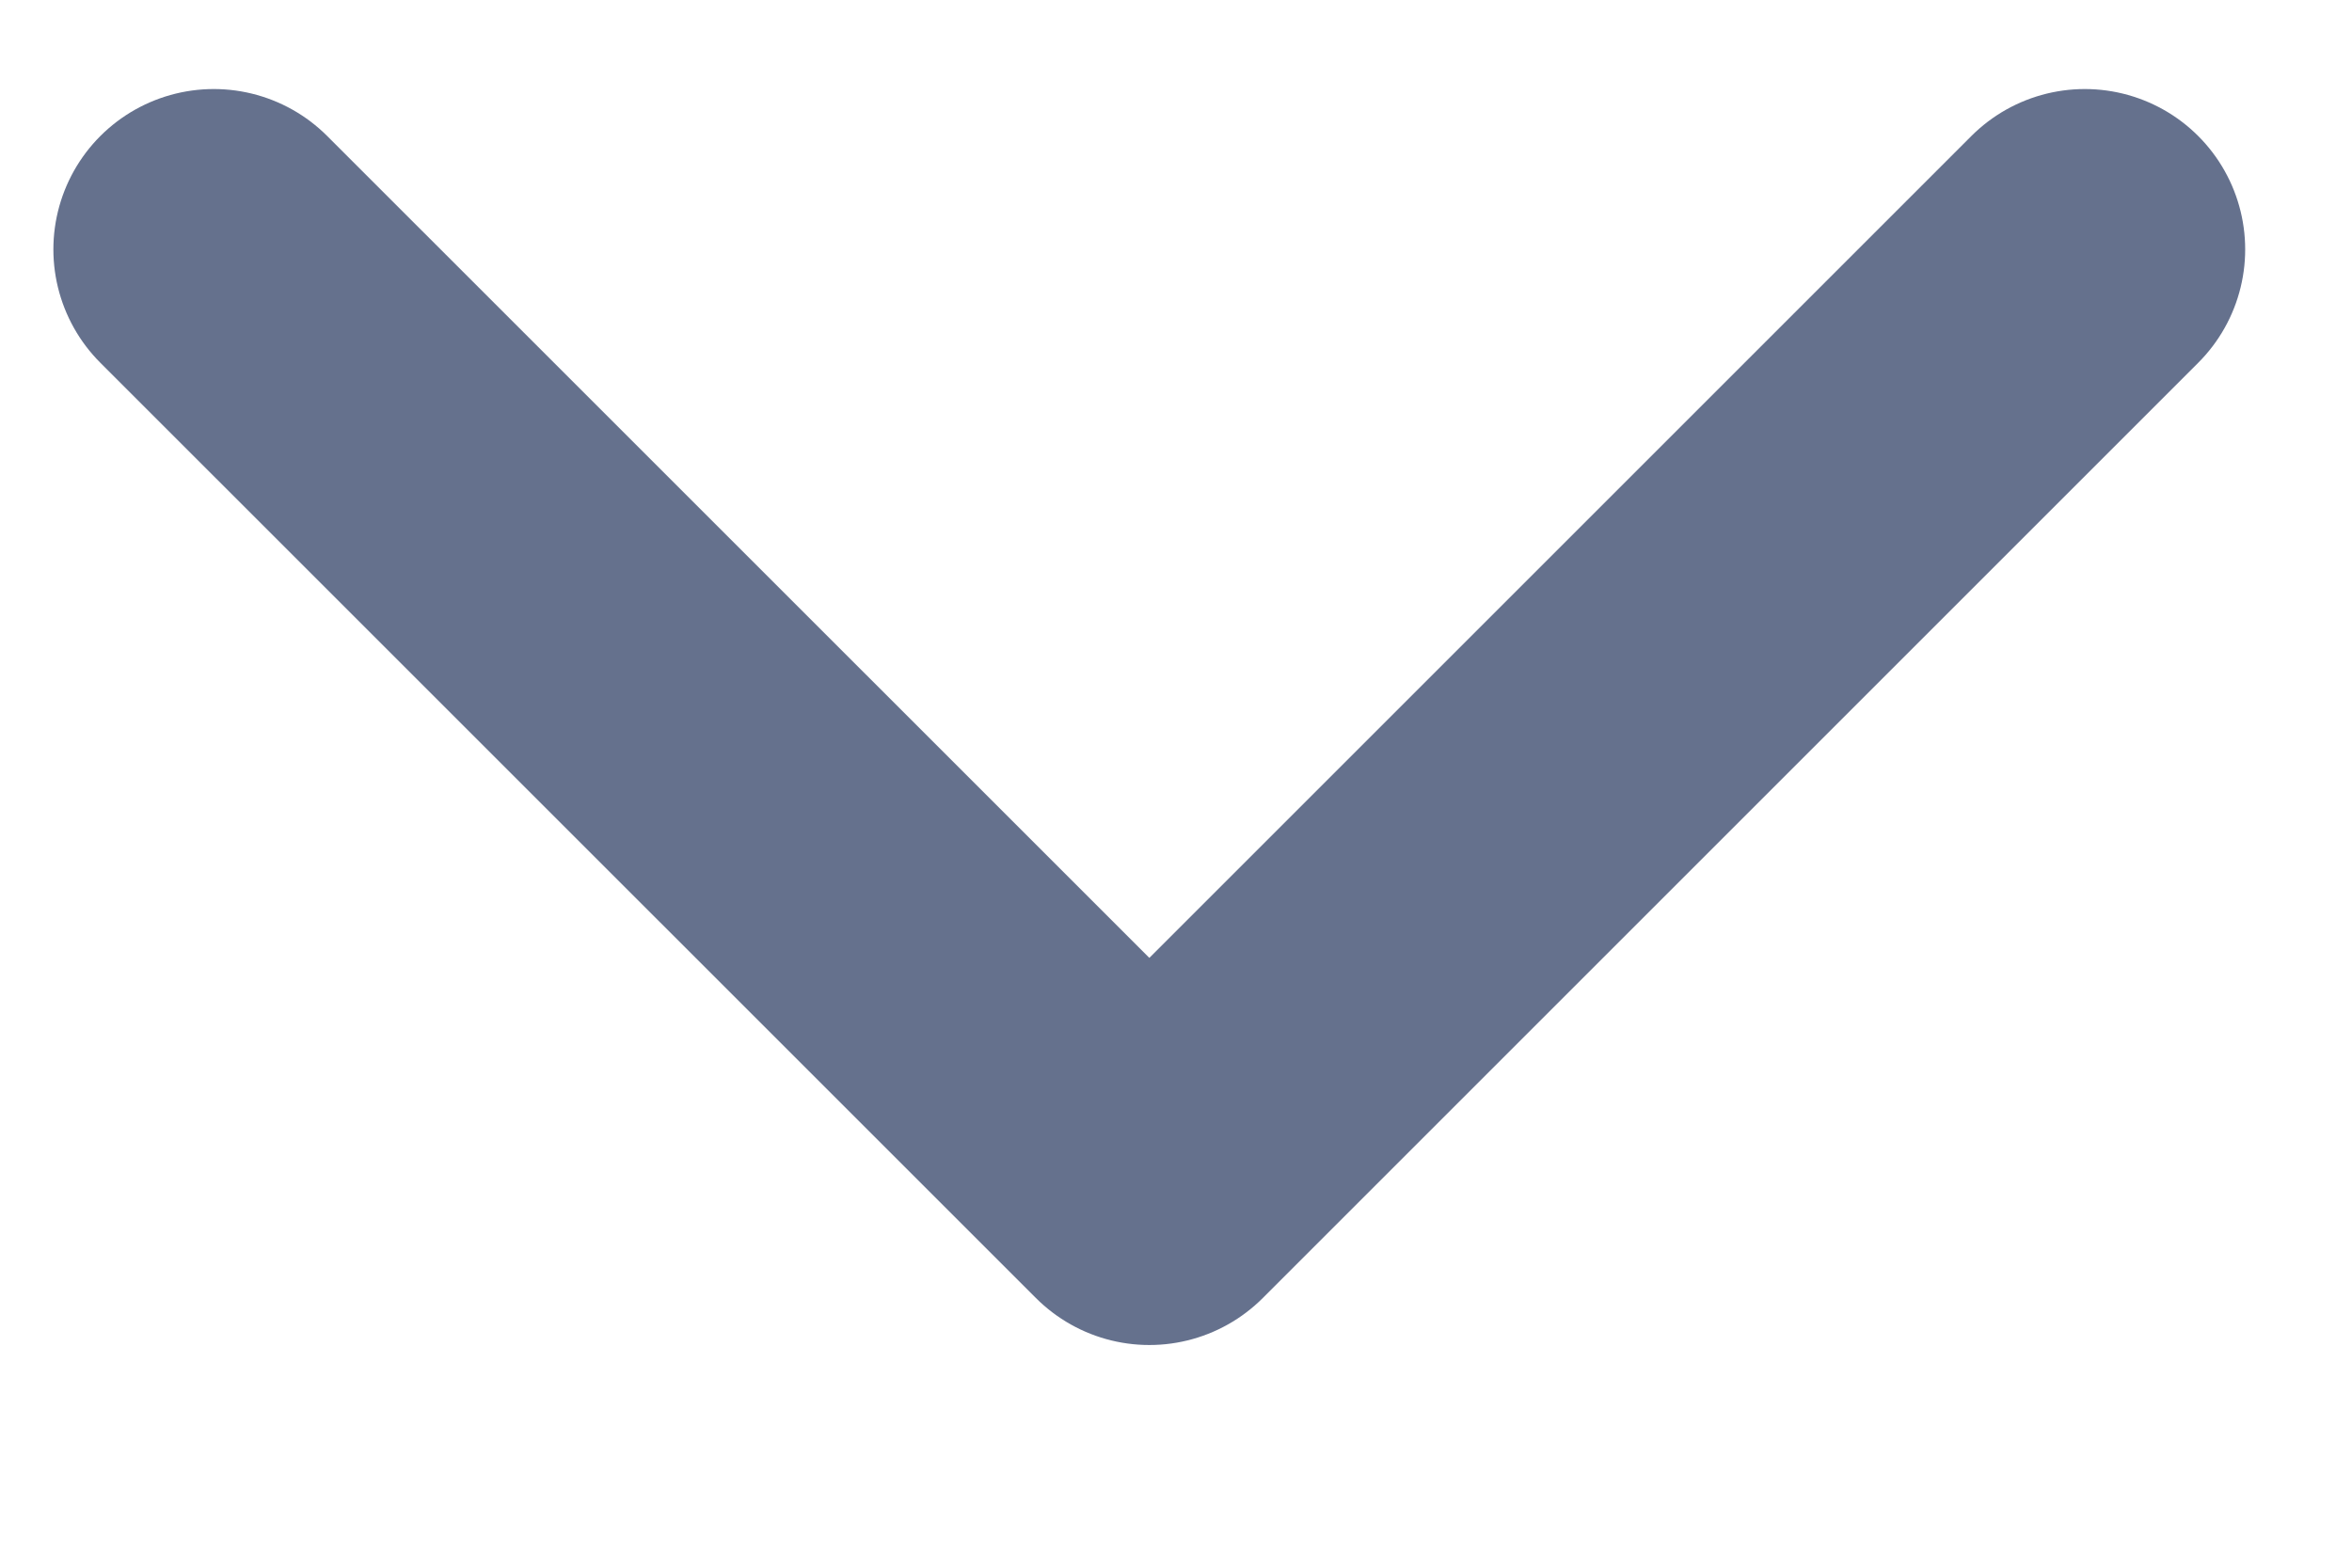 <svg width="18" height="12" viewBox="0 0 18 12" fill="none" xmlns="http://www.w3.org/2000/svg">
<g clip-path="url(#clip0_23_1400)">
<g clip-path="url(#clip1_23_1400)">
<path d="M15.955 1.909L8.796 9.068L1.636 1.909" stroke="#65718D" stroke-width="2.455" stroke-linecap="round" stroke-linejoin="round"/>
</g>
</g>
<defs>
<clipPath id="clip0_23_1400">
<rect width="18" height="11.454" fill="white" transform="translate(0 0.273)"/>
</clipPath>
<clipPath id="clip1_23_1400">
<rect width="18" height="11.454" fill="white" transform="translate(0 0.273)"/>
</clipPath>
</defs>
</svg>

